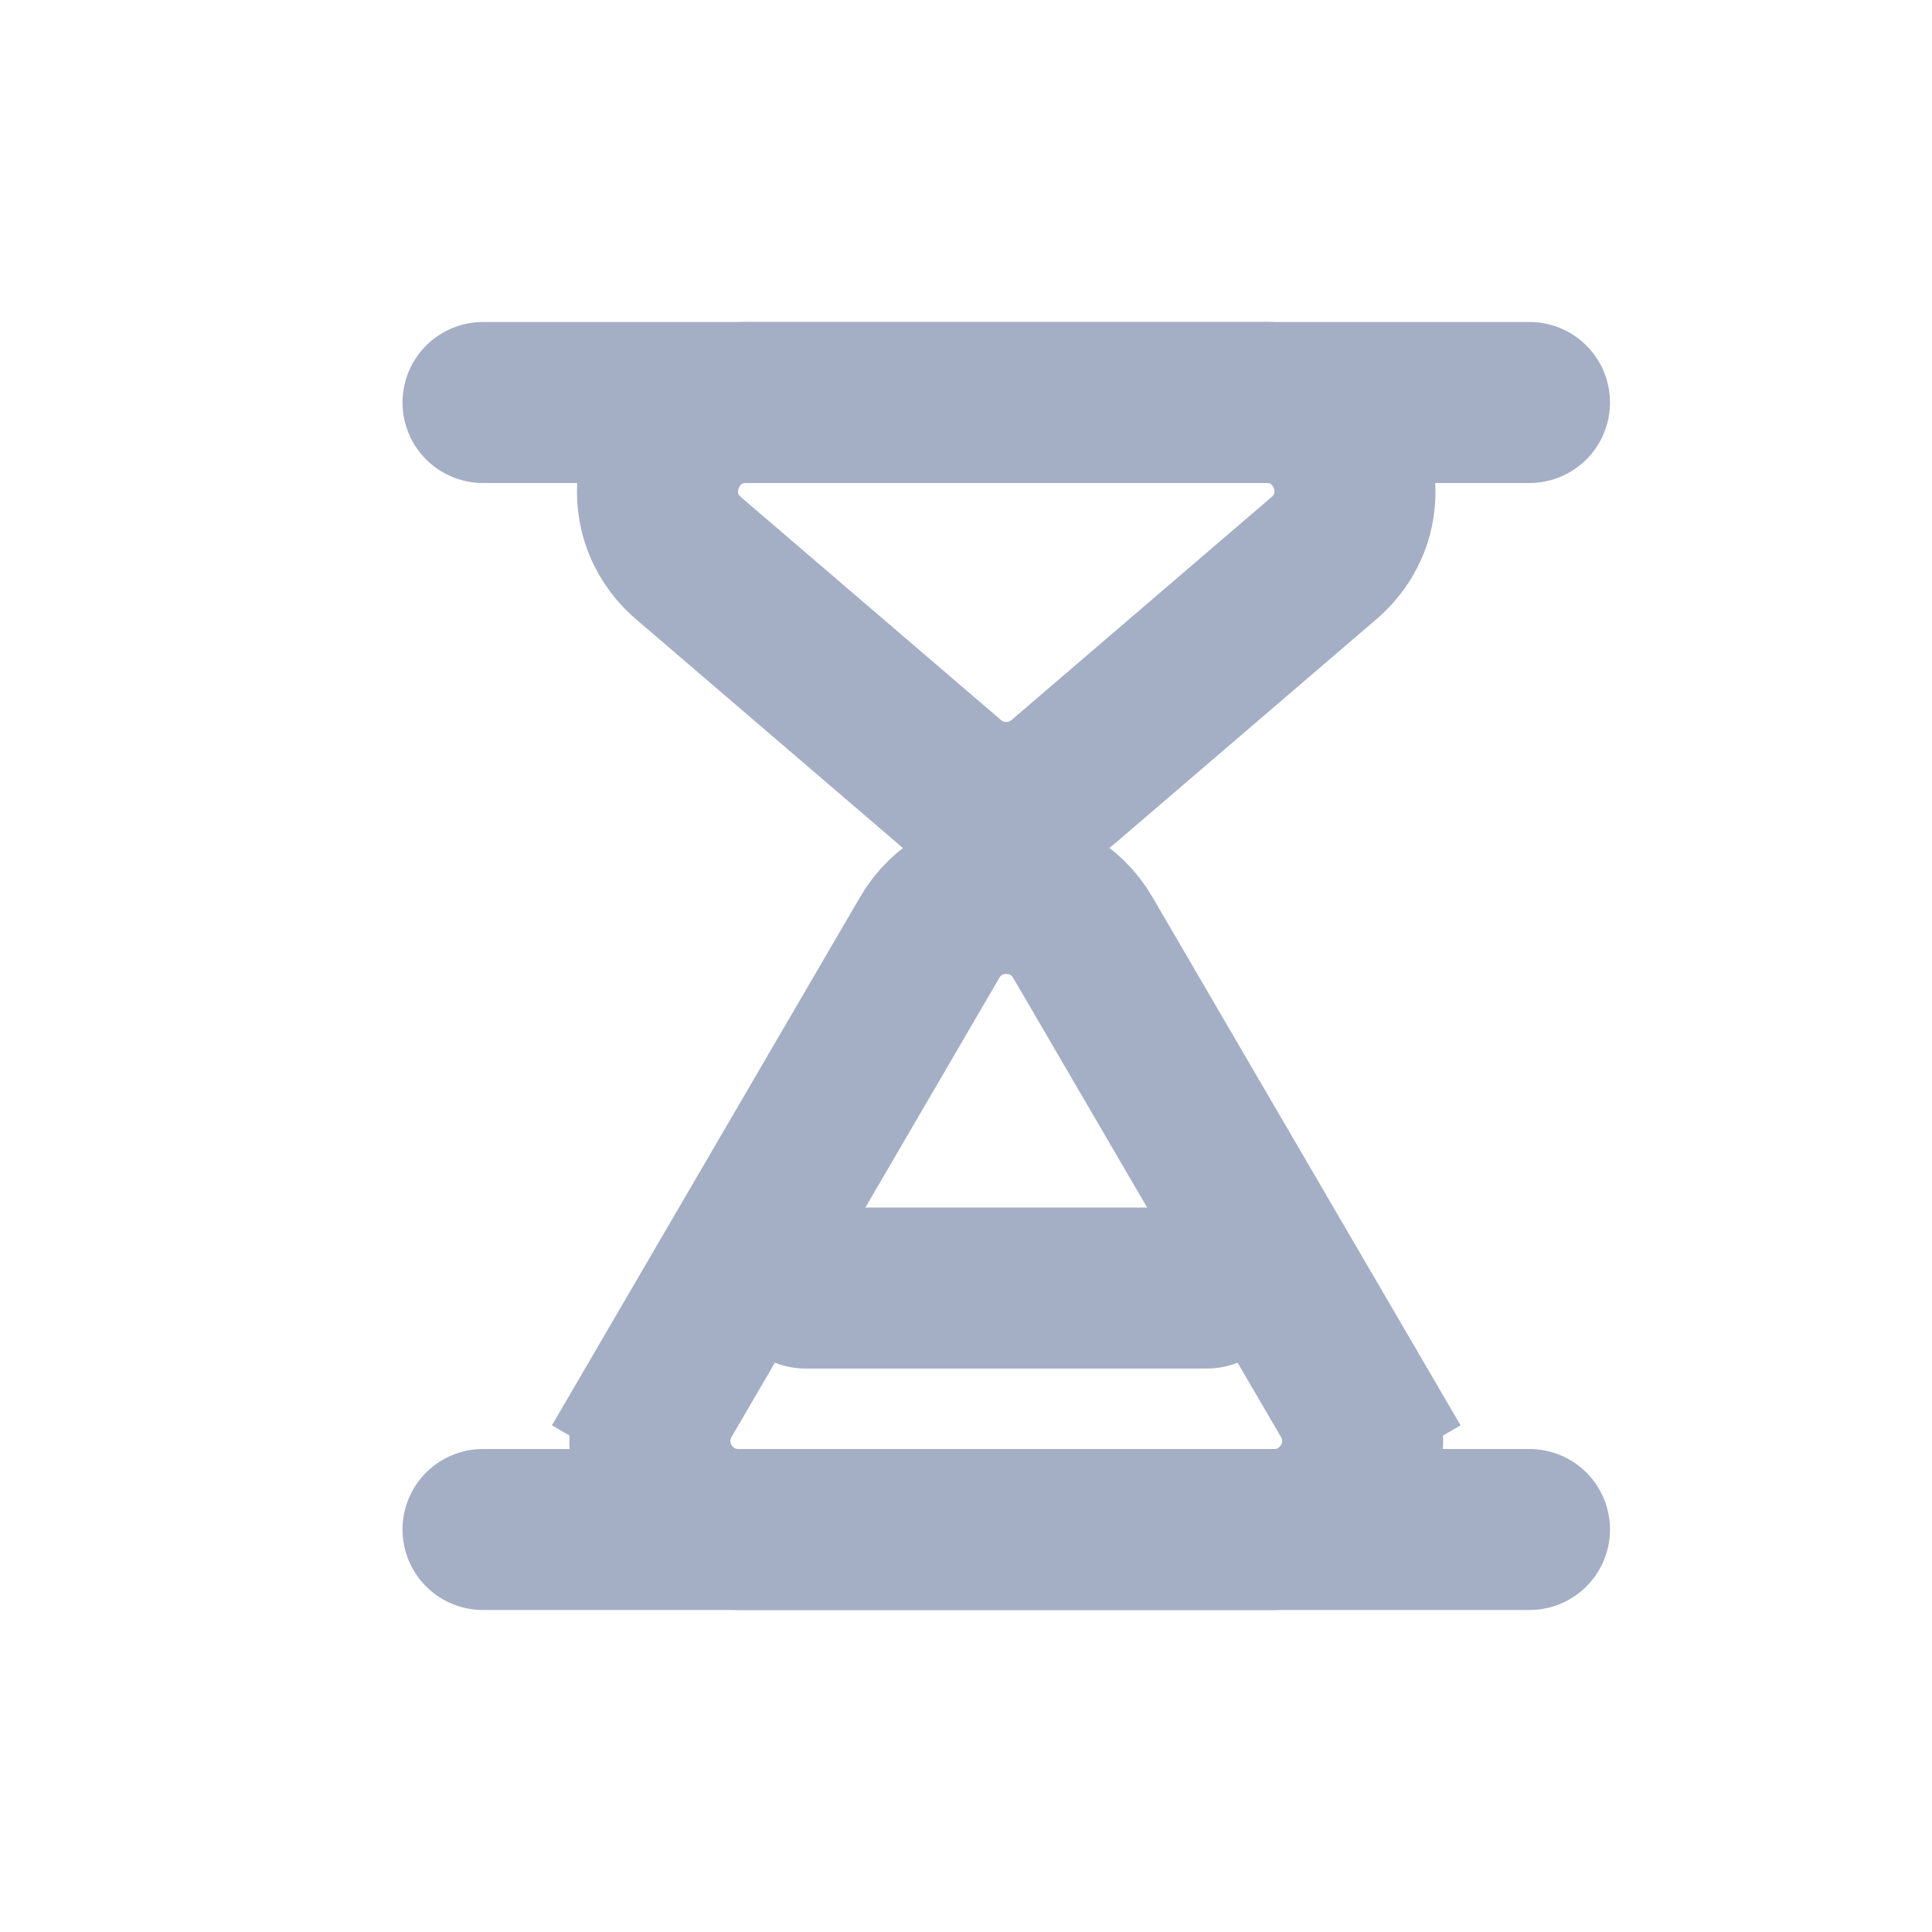 <svg width="24" height="24" viewBox="0 0 24 24" fill="none" xmlns="http://www.w3.org/2000/svg">
<path d="M8.224 17.346L9.088 17.85L8.224 17.346C7.796 18.079 8.325 19 9.174 19H15.826C16.675 19 17.204 18.079 16.776 17.346L15.912 17.85L16.776 17.346L13.45 11.644C13.026 10.917 11.974 10.917 11.55 11.644L8.224 17.346Z" stroke="#A4AFC6" stroke-width="2"/>
<path d="M12.406 8.978L11.784 9.704C12.196 10.057 12.804 10.057 13.216 9.704L16.445 6.935C17.221 6.271 16.751 5 15.73 5L9.27 5C8.249 5 7.779 6.271 8.554 6.935L11.784 9.704L12.406 8.978Z" stroke="#A4AFC6" stroke-width="2"/>
<line x1="6" y1="19" x2="19" y2="19" stroke="#A4AFC6" stroke-width="2" stroke-linecap="round"/>
<line x1="10" y1="16" x2="15" y2="16" stroke="#A4AFC6" stroke-width="2" stroke-linecap="round"/>
<line x1="6" y1="5" x2="19" y2="5" stroke="#A4AFC6" stroke-width="2" stroke-linecap="round"/>
</svg>
